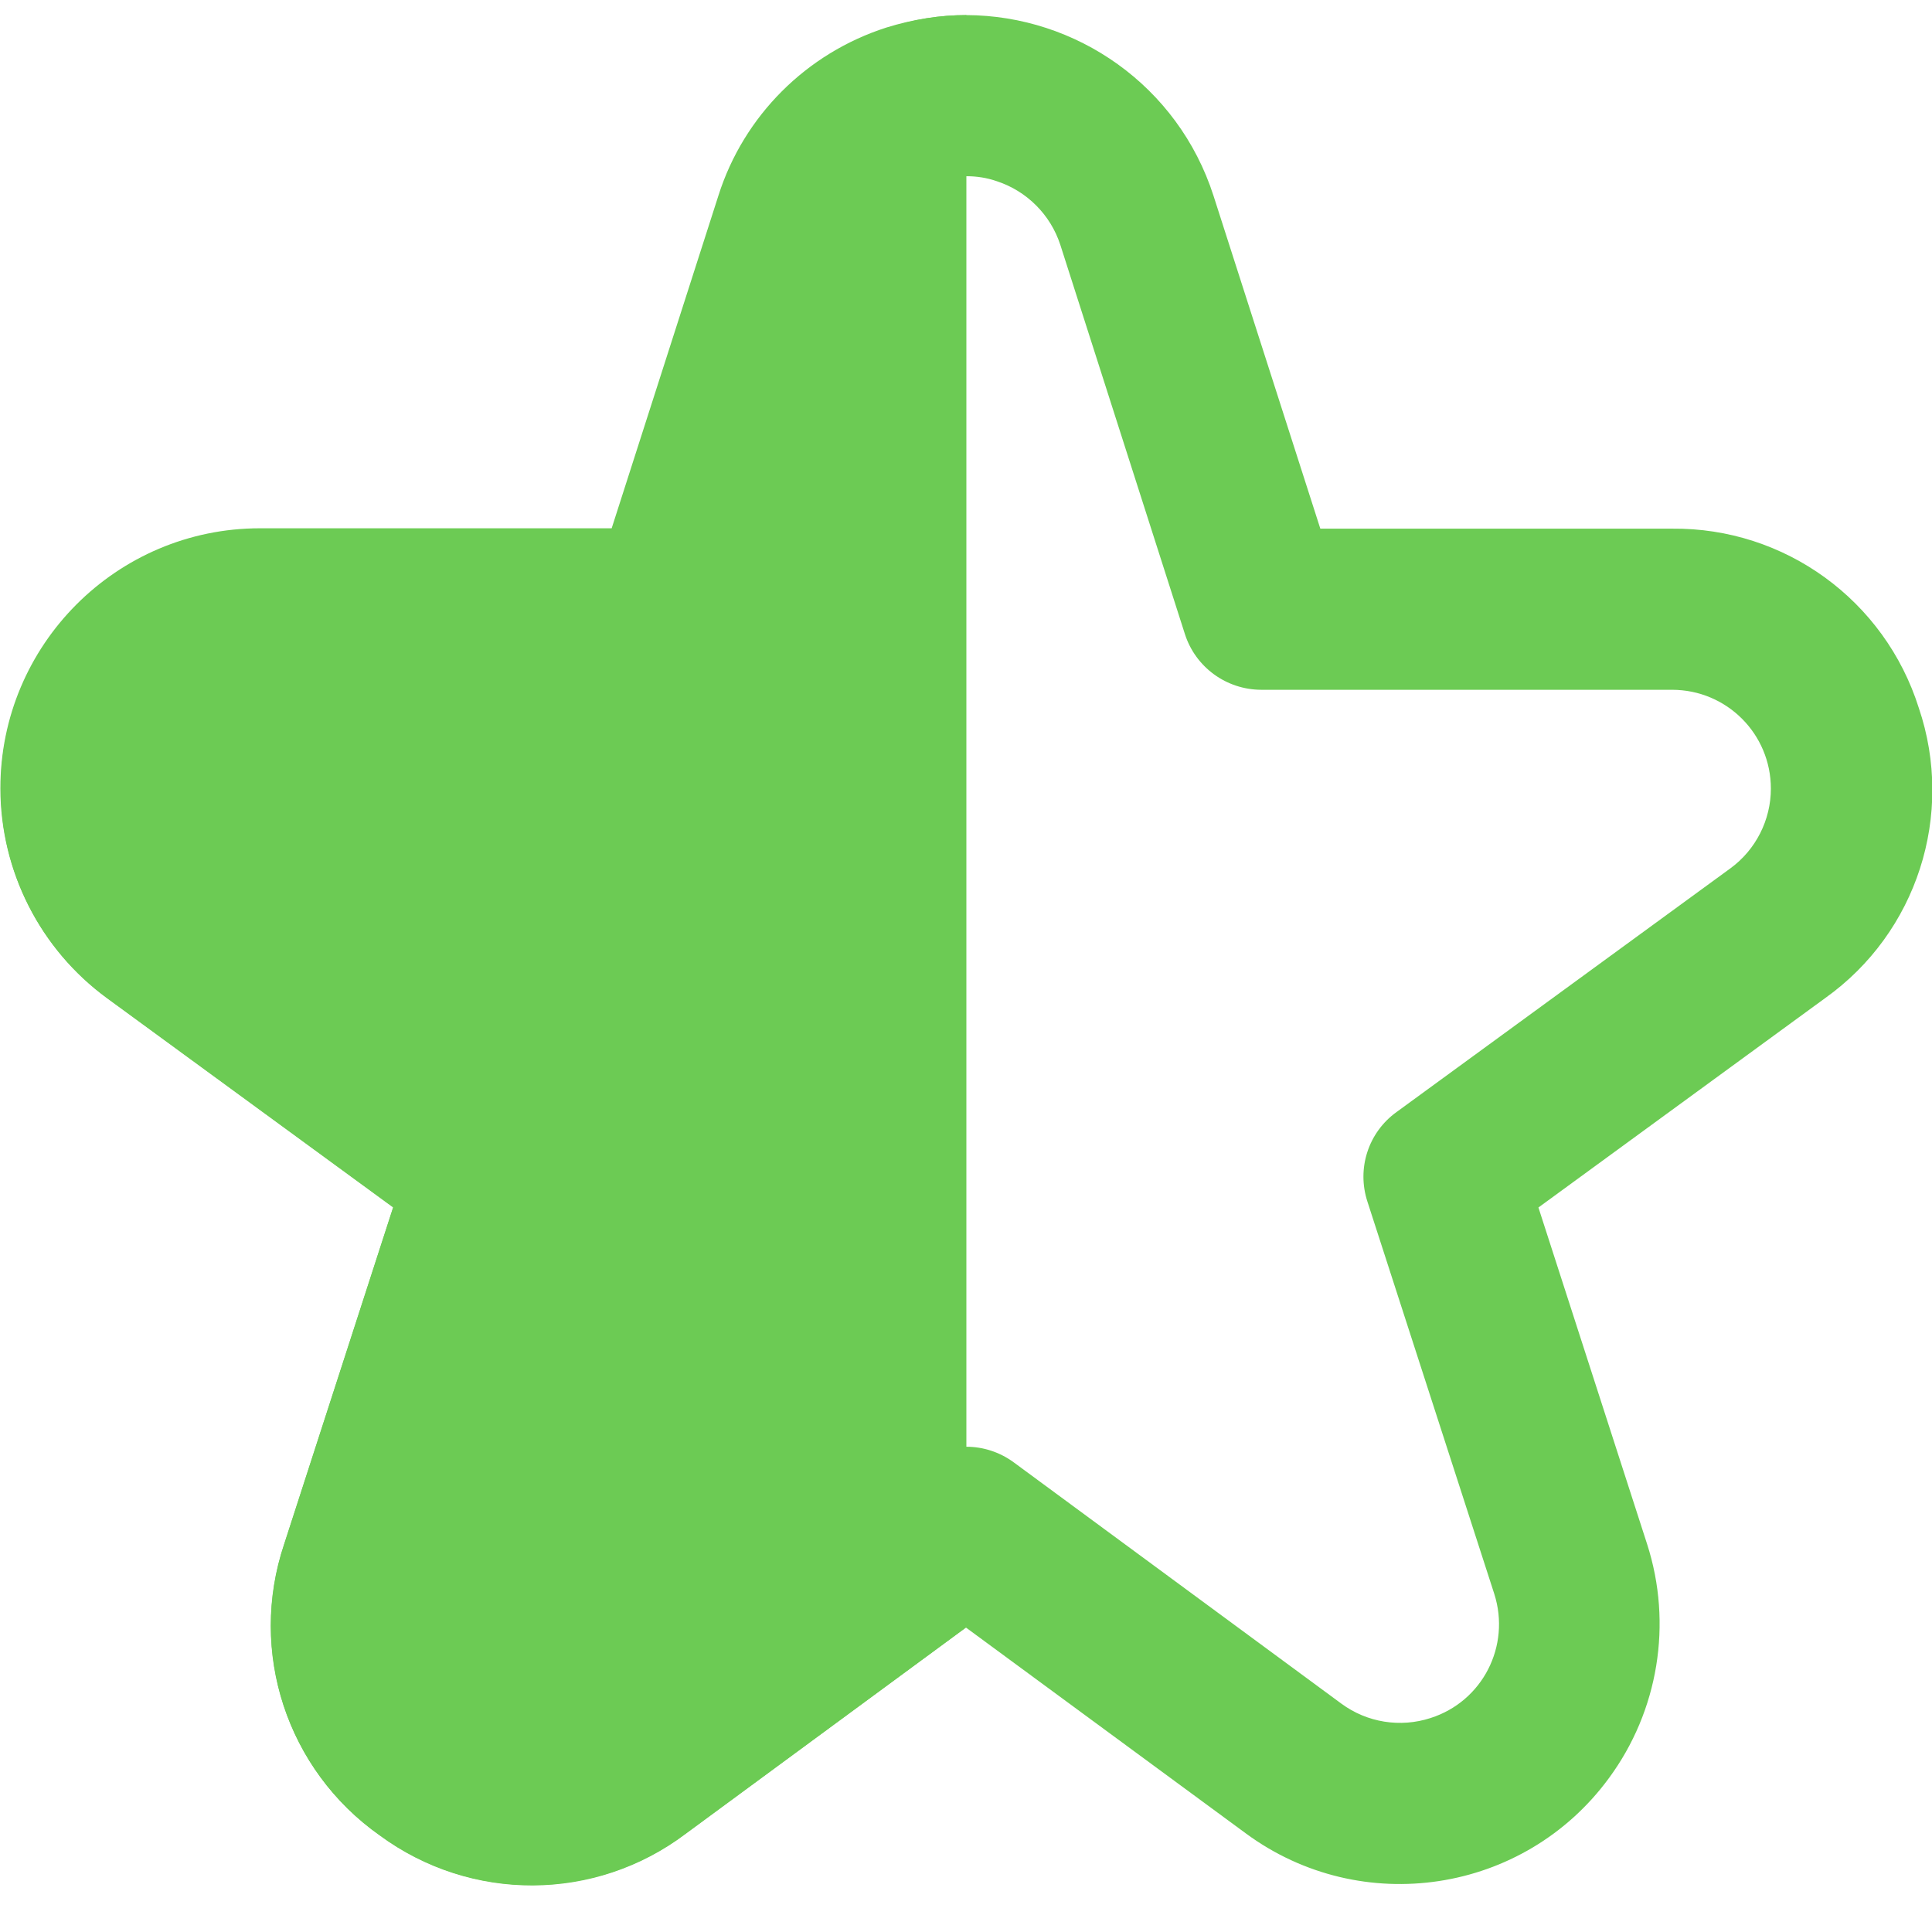 <?xml version="1.0" encoding="utf-8"?>
<!-- Generator: Adobe Illustrator 27.9.0, SVG Export Plug-In . SVG Version: 6.00 Build 0)  -->
<svg version="1.1" id="Outline" xmlns="http://www.w3.org/2000/svg" xmlns:xlink="http://www.w3.org/1999/xlink" x="0px" y="0px"
	 viewBox="0 0 512 512" style="enable-background:new 0 0 512 512;" xml:space="preserve">
<path d="M508.5,187.6c-9-28.5-35.5-47.8-65.4-47.5h-93.2l-28.3-88.2C312.2,22.7,285.2,4.1,256.1,4c-7,0-14.1,1.1-21.2,3.3
	c-21.2,6.8-37.8,23.4-44.5,44.5l-28.3,88.2H68.9c-38,0-68.8,30.9-68.8,68.9c0,21.9,10.5,42.5,28.2,55.5l75.9,55.5l-28.9,89.3
	c-9.6,28.5,0.7,59.8,25.3,77.1c24.1,17.8,57.1,17.7,81.1-0.4l74.3-54.6l0.1,0.1l74.1,54.5c30.6,22.5,73.7,16,96.2-14.7
	c13.1-17.8,16.9-40.9,10.1-62L407.7,320l76-55.5C508,247.2,518.1,215.9,508.5,187.6z M458.6,230.1L458.6,230.1l-88.5,64.6
	c-7.5,5.4-10.6,15-7.7,23.8L396,422.4c4.4,13.8-3.1,28.5-16.9,32.9c-8,2.6-16.8,1.2-23.6-3.8l-86.9-64c-3.7-2.7-8.1-4.1-12.5-4.1
	c-4.5,0-9,1.3-12.8,4.1l-86.9,64c-11.6,8.6-28,6.3-36.6-5.3c-5.1-6.8-6.5-15.7-3.9-23.8l33.7-103.9c2.8-8.8-0.3-18.4-7.7-23.8
	l-88.4-64.6c-11.7-8.5-14.2-24.9-5.6-36.6c4.9-6.7,12.8-10.7,21.1-10.7h108.8c9.3,0,17.5-6,20.3-14.8l33.1-103.1
	c3.6-11.1,13.9-18.2,25-18.2c2.6,0,5.3,0.4,7.9,1.3c8,2.6,14.3,8.9,16.9,16.9L314,168c2.8,8.8,11,14.8,20.3,14.8h108.8
	c14.5,0,26.2,11.7,26.2,26.2C469.3,217.3,465.3,225.2,458.6,230.1z" fill="#6ccb54"/>
<path d="M256.1,4v427.4l-0.1-0.1L181.7,486c-24,18.1-56.9,18.2-81.1,0.4c-24.5-17.3-34.8-48.6-25.3-77.1l28.9-89.3l-75.9-55.5
	C10.7,251.6,0.2,231,0.2,209.1c0-38,30.7-68.9,68.8-68.9h93.2l28.3-88.2c6.8-21.2,23.4-37.8,44.5-44.5C242,5.1,249.1,4,256.1,4z" fill="#6ccb54"/>
</svg>
